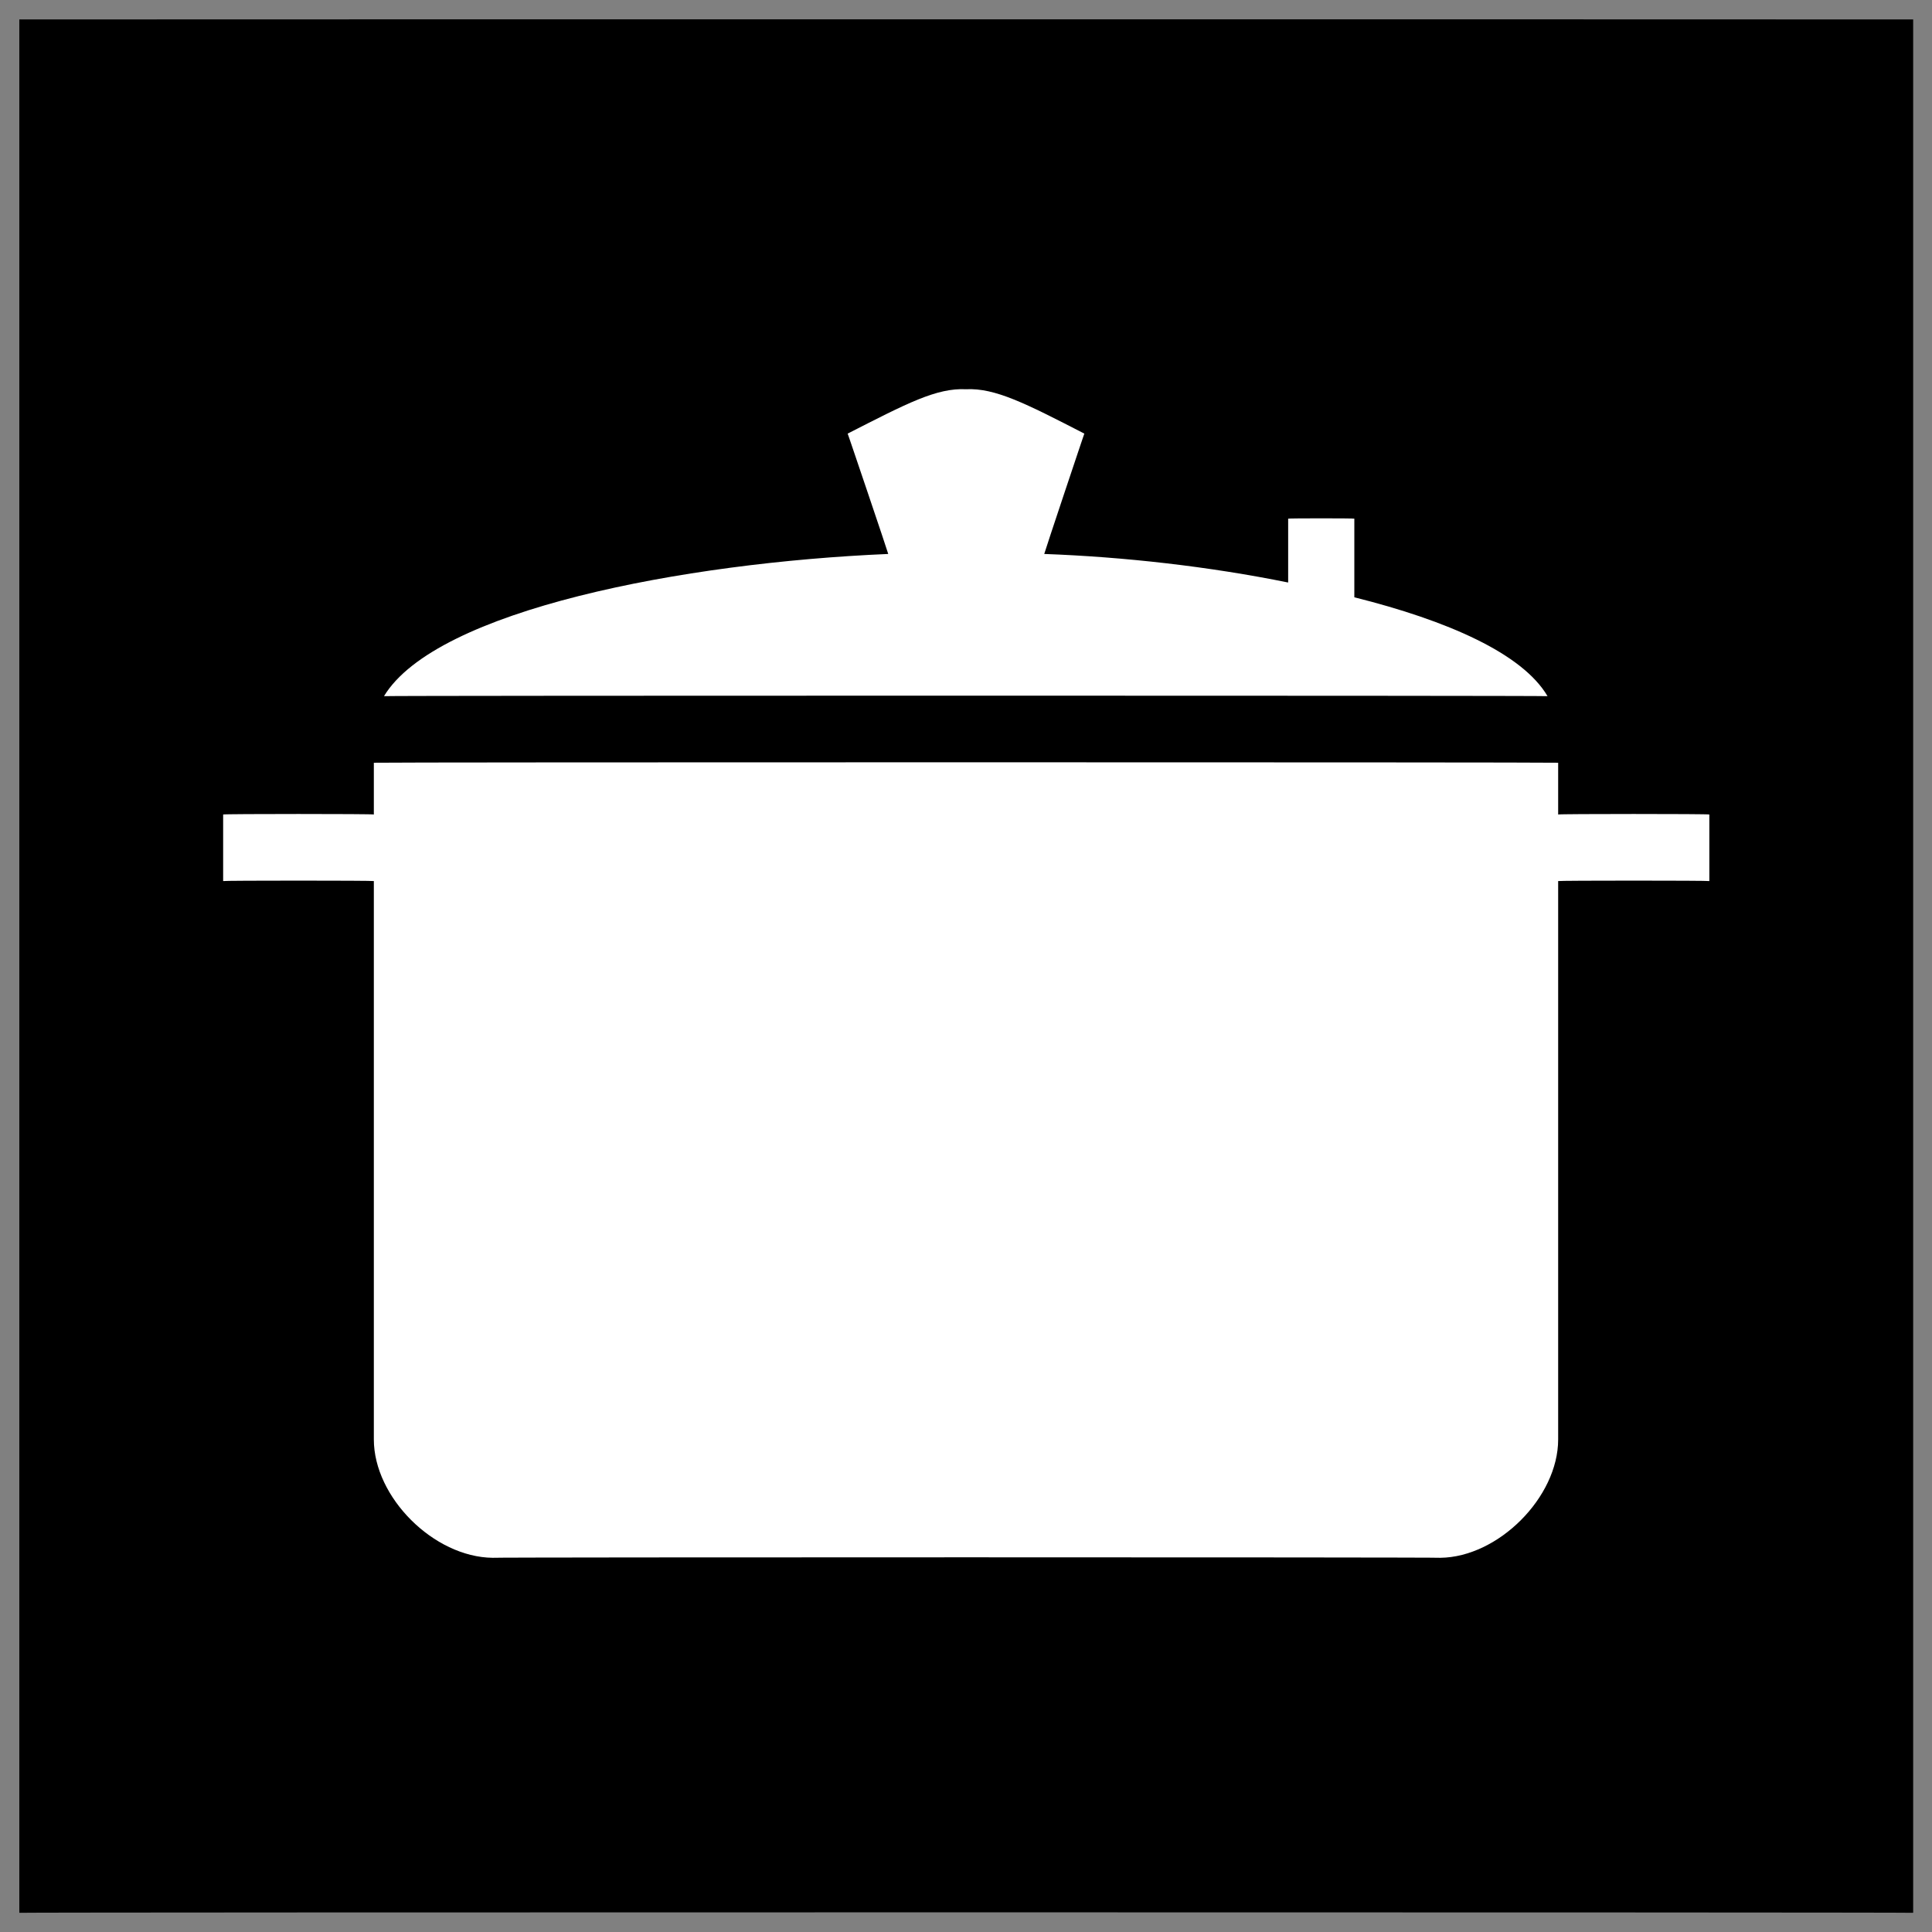 <svg xmlns="http://www.w3.org/2000/svg" version="1.1" xmlns:xlink="http://www.w3.org/1999/xlink" width="100%" height="100%" id="svgWorkerArea" viewBox="0 0 400 400" xmlns:artdraw="https://artdraw.muisca.co" style="background: white;"><rect x="0" y="0" width="400" height="400" fill="#808080" stroke="none"/><defs id="defsdoc"><pattern id="patternBool" x="0" y="0" width="10" height="10" patternUnits="userSpaceOnUse" patternTransform="rotate(35)"><circle cx="5" cy="5" r="4" style="stroke: none;fill: #ff000070;"></circle></pattern></defs><g id="fileImp-381955383" class="cosito"><path id="pathImp-226615609" class="grouped" d="M4 4.025C4 3.992 396.1 3.992 396.1 4.025 396.1 3.992 396.1 395.892 396.1 396.025 396.1 395.892 4 395.892 4 396.025 4 395.892 4 3.992 4 4.025"></path><path id="pathImp-644937628" fill="#fff" class="grouped" d="M200 80.588C193.9 80.292 187.8 83.492 175.5 89.775 175.5 89.692 183.9 114.492 183.9 114.691 141.5 116.492 90.3 126.292 79.5 144.134 79.5 143.992 320.4 143.992 320.4 144.134 315.2 135.292 299.7 128.492 280.4 123.663 280.4 123.492 280.4 107.292 280.4 107.384 280.4 107.292 266.7 107.292 266.7 107.384 266.7 107.292 266.7 120.492 266.7 120.604 250.4 117.292 232.7 115.292 216.2 114.691 216.2 114.492 224.5 89.692 224.5 89.775 212.3 83.492 206 80.292 200 80.588 200 80.292 200 80.292 200 80.588M77.4 157.916C77.4 157.792 77.4 168.492 77.4 168.634 77.4 168.492 46.2 168.492 46.2 168.634 46.2 168.492 46.2 182.292 46.2 182.416 46.2 182.292 77.4 182.292 77.4 182.416 77.4 182.292 77.4 297.892 77.4 298.025 77.4 309.992 89.8 322.392 102 322.525 102 322.392 298.2 322.392 298.2 322.525 310.2 322.392 322.6 309.992 322.6 298.025 322.6 297.892 322.6 182.292 322.6 182.416 322.6 182.292 353.9 182.292 353.9 182.416 353.9 182.292 353.9 168.492 353.9 168.634 353.9 168.492 322.6 168.492 322.6 168.634 322.6 168.492 322.6 157.792 322.6 157.916 322.6 157.792 77.4 157.792 77.4 157.916 77.4 157.792 77.4 157.792 77.4 157.916"></path></g></svg>